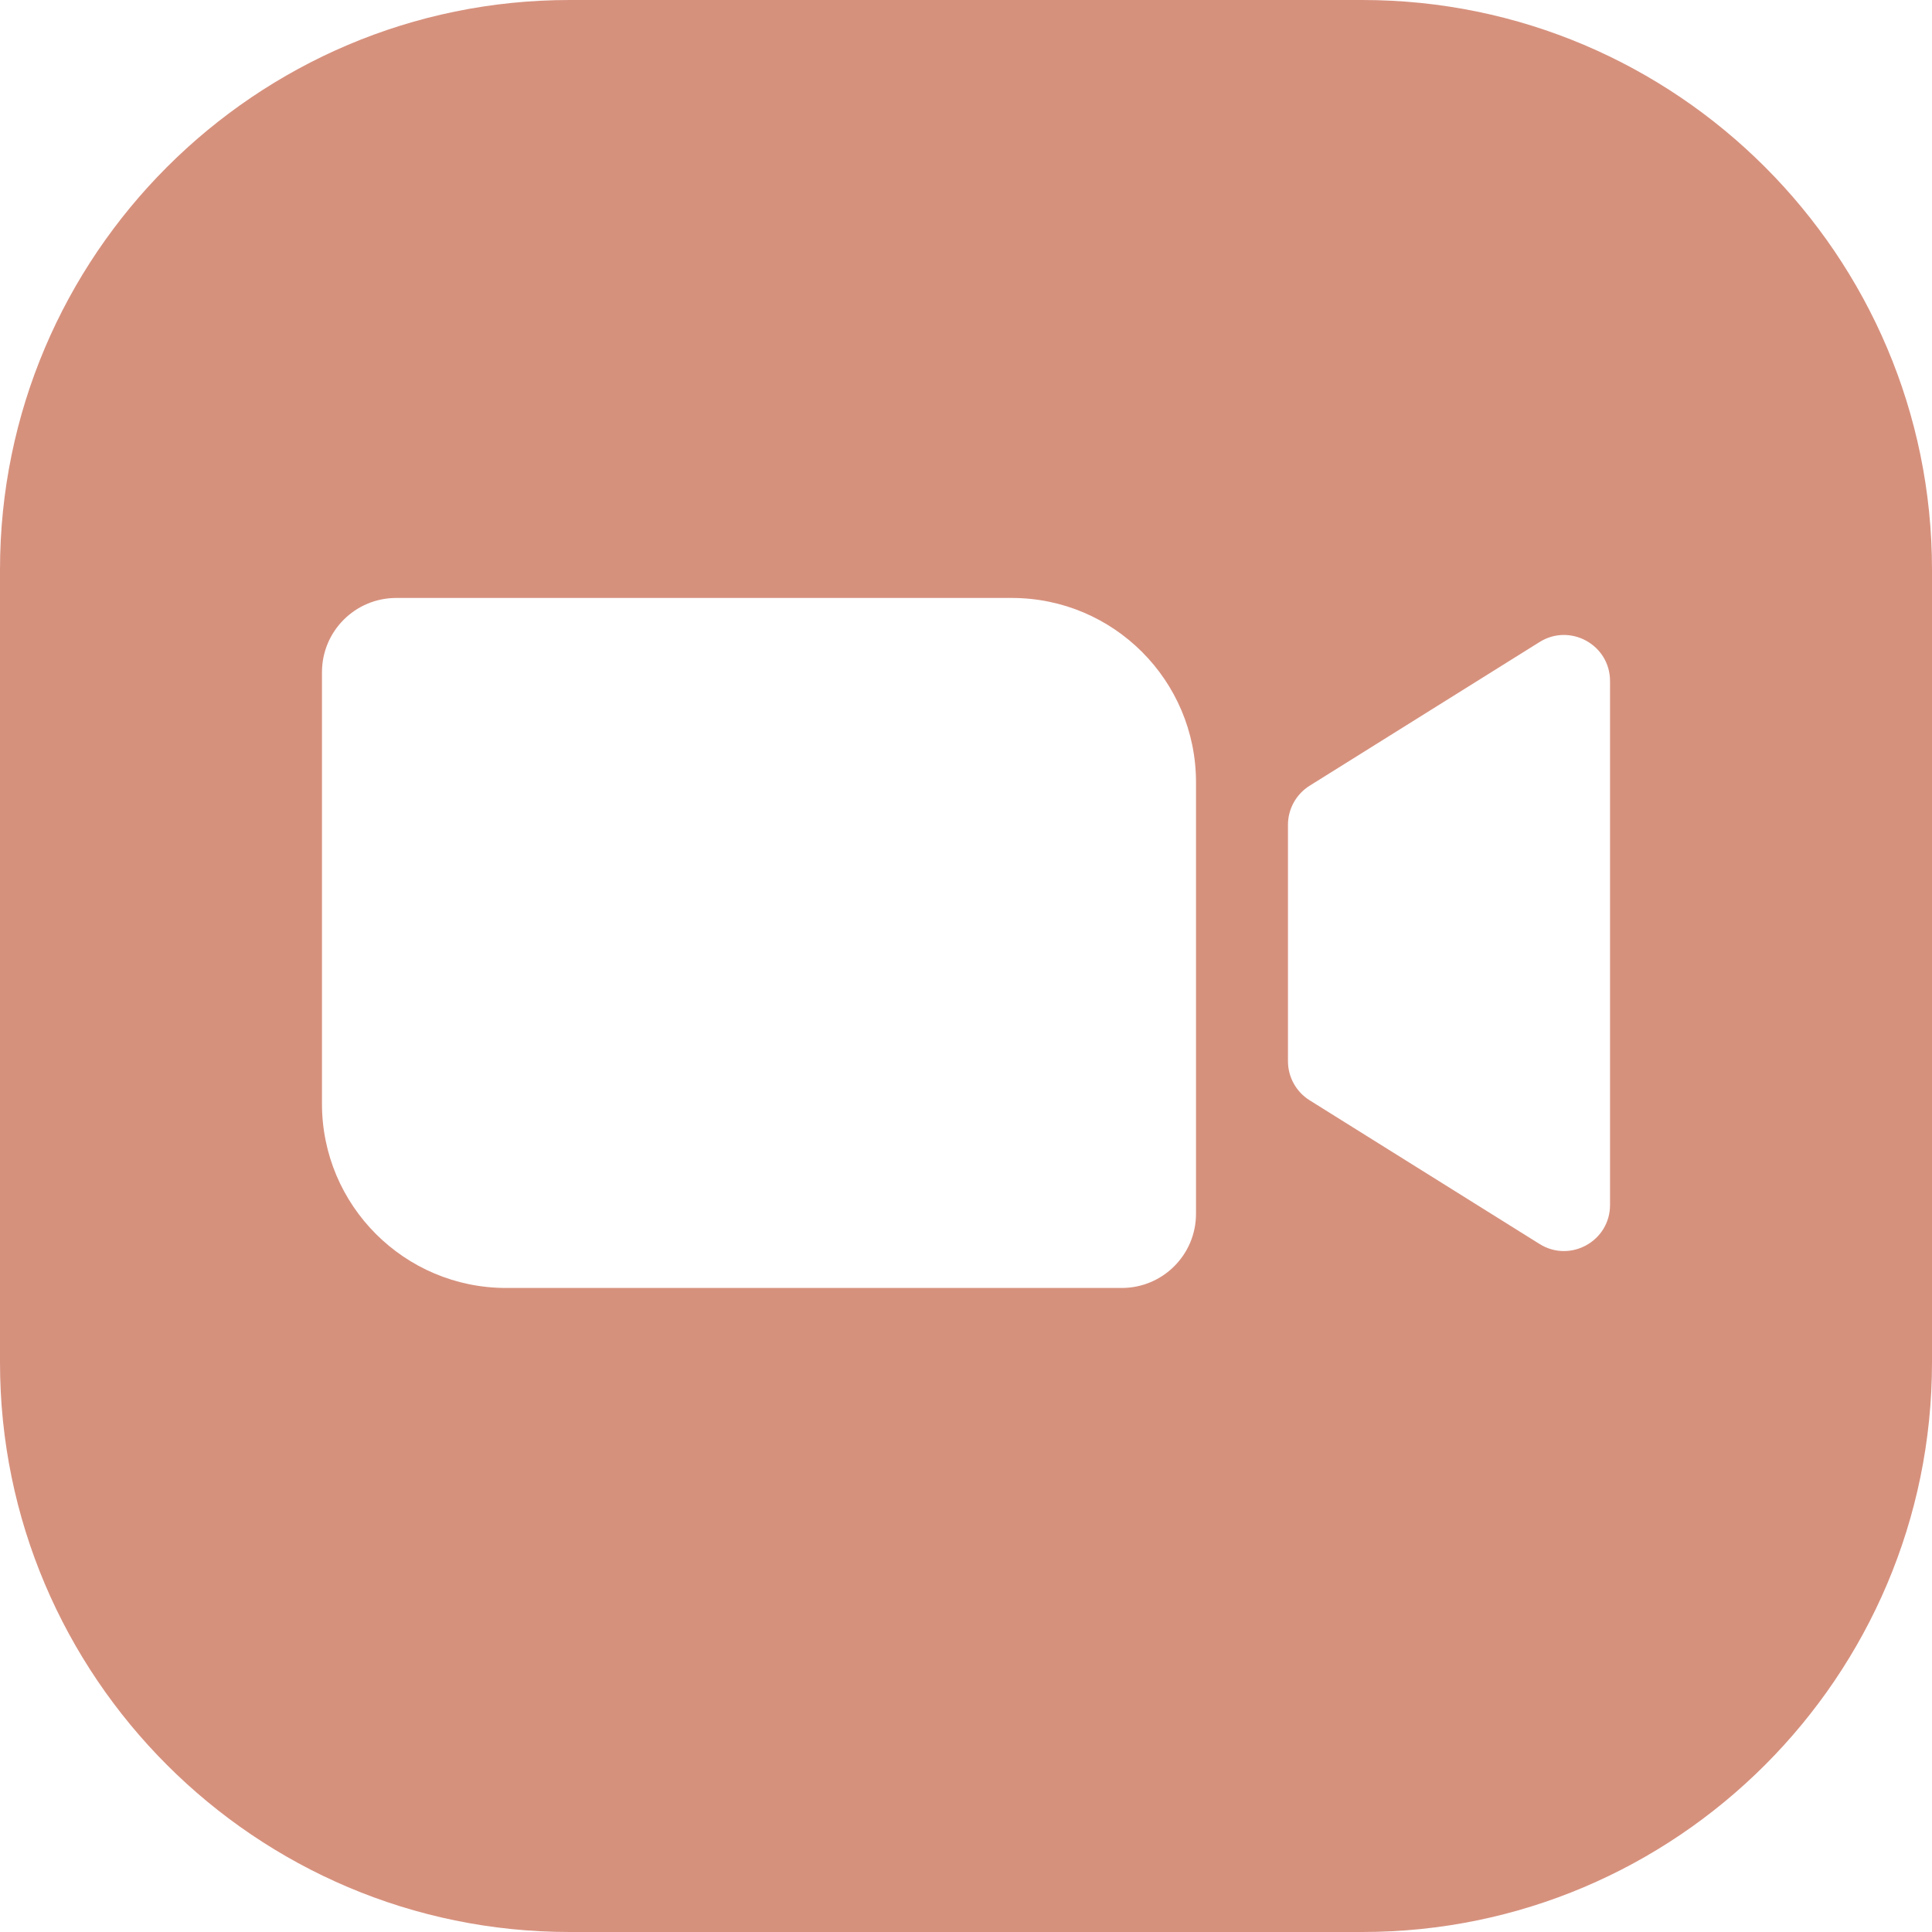 <?xml version="1.0" encoding="UTF-8"?> <svg xmlns="http://www.w3.org/2000/svg" width="20" height="20" viewBox="0 0 20 20" fill="none"><path d="M14.104 0H5.896C2.645 0 0 2.645 0 5.896V14.104C0 17.355 2.645 20 5.896 20H14.104C17.355 20 20 17.355 20 14.104V5.896C20 2.645 17.355 0 14.104 0ZM12.381 12.565C12.381 12.989 12.037 13.333 11.612 13.333H5.24C4.187 13.333 3.333 12.479 3.333 11.426V6.959C3.333 6.534 3.677 6.19 4.102 6.19H10.474C11.527 6.19 12.381 7.044 12.381 8.098V12.565ZM16.667 12.474C16.667 12.848 16.255 13.076 15.938 12.878L13.557 11.39C13.418 11.303 13.333 11.15 13.333 10.986V8.538C13.333 8.374 13.418 8.221 13.557 8.134L15.938 6.646C16.255 6.448 16.667 6.676 16.667 7.05V12.474Z" fill="#D6917D"></path></svg> 